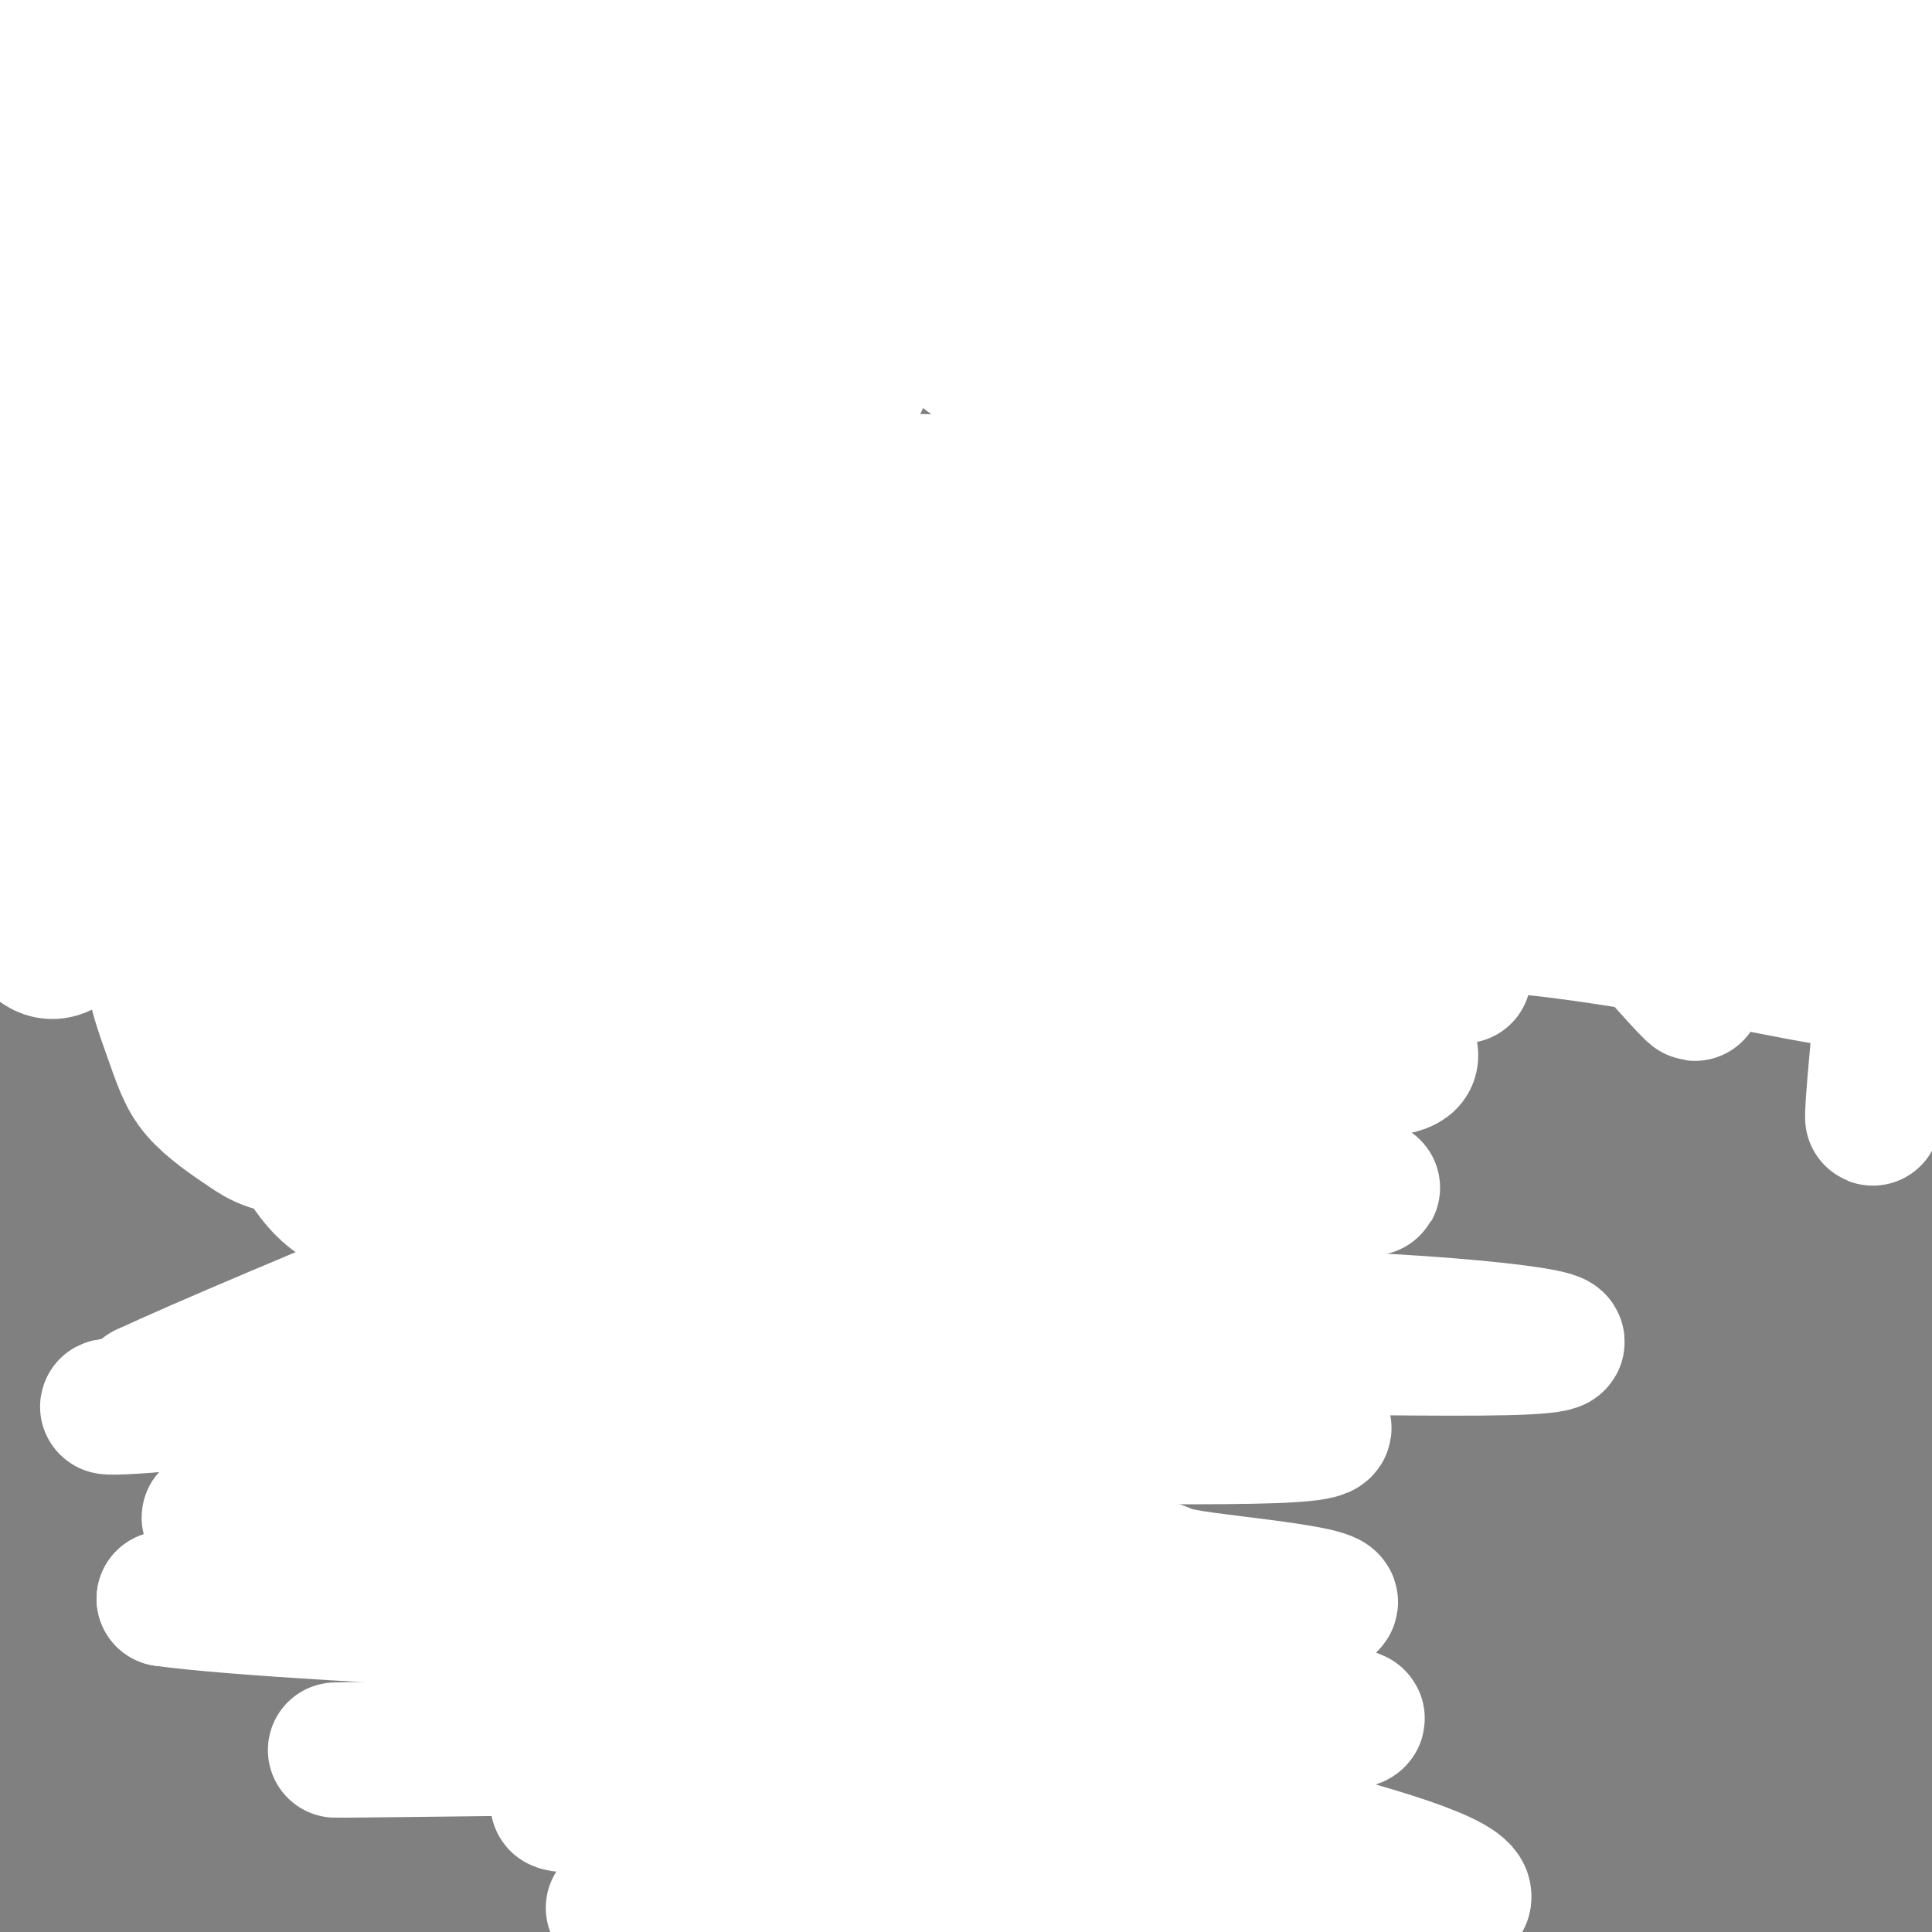<svg viewBox='0 0 400 400' version='1.1' xmlns='http://www.w3.org/2000/svg' xmlns:xlink='http://www.w3.org/1999/xlink'><rect x="0" y="0" width="400" height="400" fill="#808080" stroke="none"/><g fill='none' stroke='#000000' stroke-width='6' stroke-linecap='round' stroke-linejoin='round'><path d='M65,220c1.917,1.750 3.833,3.500 14,-1c10.167,-4.500 28.583,-15.250 47,-26'/><path d='M126,193c17.222,-4.933 36.778,-4.267 47,-3c10.222,1.267 11.111,3.133 12,5'/><path d='M185,195c2.167,0.833 1.583,0.417 1,0'/></g>
<g fill='none' stroke='#FFFFFF' stroke-width='28' stroke-linecap='round' stroke-linejoin='round'><path d='M203,190c0.000,0.000 -84.000,8.000 -84,8'/><path d='M119,198c-23.667,5.167 -40.833,14.083 -58,23'/><path d='M61,221c-9.667,3.667 -4.833,1.333 0,-1'/><path d='M67,217c16.079,-35.759 32.158,-71.518 46,-96c13.842,-24.482 25.447,-37.686 37,-50c11.553,-12.314 23.054,-23.736 31,-30c7.946,-6.264 12.336,-7.370 20,-8c7.664,-0.630 18.602,-0.785 26,2c7.398,2.785 11.257,8.510 15,17c3.743,8.490 7.372,19.745 11,31'/><path d='M253,83c2.693,13.037 3.927,30.128 3,41c-0.927,10.872 -4.015,15.525 -10,24c-5.985,8.475 -14.868,20.771 -29,33c-14.132,12.229 -33.513,24.392 -50,33c-16.487,8.608 -30.080,13.660 -40,17c-9.920,3.340 -16.168,4.966 -27,6c-10.832,1.034 -26.248,1.476 -35,1c-8.752,-0.476 -10.839,-1.871 -14,-4c-3.161,-2.129 -7.396,-4.993 -10,-8c-2.604,-3.007 -3.576,-6.158 -6,-13c-2.424,-6.842 -6.299,-17.376 -1,-26c5.299,-8.624 19.773,-15.340 27,-19c7.227,-3.660 7.207,-4.266 15,-5c7.793,-0.734 23.400,-1.597 32,-2c8.600,-0.403 10.192,-0.345 17,3c6.808,3.345 18.833,9.978 27,16c8.167,6.022 12.476,11.435 15,16c2.524,4.565 3.262,8.283 4,12'/><path d='M171,208c0.854,3.372 0.990,5.802 1,8c0.010,2.198 -0.105,4.164 -7,10c-6.895,5.836 -20.569,15.541 -37,21c-16.431,5.459 -35.617,6.672 -47,5c-11.383,-1.672 -14.962,-6.229 -19,-13c-4.038,-6.771 -8.535,-15.756 -11,-23c-2.465,-7.244 -2.898,-12.748 -1,-20c1.898,-7.252 6.127,-16.251 12,-21c5.873,-4.749 13.391,-5.248 18,-5c4.609,0.248 6.307,1.242 8,3c1.693,1.758 3.379,4.281 3,6c-0.379,1.719 -2.823,2.634 -7,2c-4.177,-0.634 -10.089,-2.817 -16,-5'/><path d='M68,176c-5.617,-1.868 -11.660,-4.037 -20,-6c-8.340,-1.963 -18.976,-3.721 -23,-1c-4.024,2.721 -1.435,9.920 -2,15c-0.565,5.080 -4.282,8.040 -8,11'/><path d='M15,195c-2.667,2.393 -5.333,2.875 -8,0c-2.667,-2.875 -5.333,-9.107 -6,-28c-0.667,-18.893 0.667,-50.446 2,-82'/><path d='M3,85c-0.500,-16.500 -2.750,-16.750 -5,-17'/><path d='M-1,63c0.000,0.000 15.000,31.000 15,31'/><path d='M38,147c-4.083,-1.750 -8.167,-3.500 -15,-10c-6.833,-6.500 -16.417,-17.750 -26,-29'/><path d='M-1,32c-1.022,3.756 -2.044,7.511 5,38c7.044,30.489 22.156,87.711 28,109c5.844,21.289 2.422,6.644 -1,-8'/><path d='M31,171c0.524,-26.310 2.333,-88.083 1,-112c-1.333,-23.917 -5.810,-9.976 3,14c8.810,23.976 30.905,57.988 53,92'/><path d='M88,165c10.821,15.892 11.375,9.620 2,2c-9.375,-7.620 -28.678,-16.590 -38,-22c-9.322,-5.410 -8.663,-7.260 -9,-10c-0.337,-2.740 -1.668,-6.370 -3,-10'/><path d='M40,125c-0.167,-5.500 0.917,-14.250 2,-23'/><path d='M20,57c-5.417,-22.750 -10.833,-45.500 -13,-54c-2.167,-8.500 -1.083,-2.750 0,3'/><path d='M7,6c5.496,2.700 19.236,7.951 26,11c6.764,3.049 6.552,3.898 26,0c19.448,-3.898 58.557,-12.542 62,-14c3.443,-1.458 -28.778,4.271 -61,10'/><path d='M60,13c-20.667,3.333 -41.833,6.667 -63,10'/><path d='M0,16c10.578,-4.400 21.156,-8.800 30,-12c8.844,-3.200 15.956,-5.200 29,-5c13.044,0.200 32.022,2.600 51,5'/><path d='M110,4c31.223,2.872 83.781,7.553 105,8c21.219,0.447 11.097,-3.341 -10,-5c-21.097,-1.659 -53.171,-1.188 -75,0c-21.829,1.188 -33.415,3.094 -45,5'/><path d='M85,12c-25.774,1.655 -67.708,3.292 -79,8c-11.292,4.708 8.060,12.488 23,19c14.940,6.512 25.470,11.756 36,17'/><path d='M65,56c10.048,4.723 17.168,8.031 29,9c11.832,0.969 28.378,-0.400 49,3c20.622,3.400 45.321,11.569 31,12c-14.321,0.431 -67.663,-6.877 -104,-14c-36.337,-7.123 -55.668,-14.062 -75,-21'/><path d='M2,46c48.917,-3.292 97.833,-6.583 127,-5c29.167,1.583 38.583,8.042 38,8c-0.583,-0.042 -11.167,-6.583 -34,-12c-22.833,-5.417 -57.917,-9.708 -93,-14'/><path d='M40,23c-20.028,-1.688 -23.599,1.092 5,3c28.599,1.908 89.367,2.944 115,3c25.633,0.056 16.132,-0.870 25,3c8.868,3.870 36.105,12.534 47,15c10.895,2.466 5.447,-1.267 0,-5'/><path d='M133,37c10.678,2.925 21.356,5.850 31,9c9.644,3.150 18.255,6.525 42,21c23.745,14.475 62.624,40.051 74,49c11.376,8.949 -4.750,1.271 -19,-6c-14.250,-7.271 -26.625,-14.136 -39,-21'/><path d='M222,89c-12.354,-7.671 -23.738,-16.348 -43,-32c-19.262,-15.652 -46.400,-38.278 -38,-39c8.400,-0.722 52.338,20.459 84,39c31.662,18.541 51.046,34.440 49,31c-2.046,-3.440 -25.523,-26.220 -49,-49'/><path d='M225,39c-13.980,-17.881 -24.431,-38.085 -10,-8c14.431,30.085 53.745,110.459 58,139c4.255,28.541 -26.550,5.248 -52,-8c-25.450,-13.248 -45.544,-16.451 -61,-23c-15.456,-6.549 -26.273,-16.442 -35,-26c-8.727,-9.558 -15.363,-18.779 -22,-28'/><path d='M103,85c0.718,-3.815 13.513,0.646 56,20c42.487,19.354 114.667,53.600 132,62c17.333,8.400 -20.179,-9.046 -67,-24c-46.821,-14.954 -102.949,-27.415 -118,-30c-15.051,-2.585 10.974,4.708 37,12'/><path d='M143,125c24.564,11.908 67.475,35.679 89,48c21.525,12.321 21.664,13.194 31,20c9.336,6.806 27.870,19.545 29,25c1.130,5.455 -15.144,3.625 -51,-2c-35.856,-5.625 -91.294,-15.044 -120,-20c-28.706,-4.956 -30.681,-5.450 -36,-8c-5.319,-2.550 -13.982,-7.158 -16,-9c-2.018,-1.842 2.611,-0.919 10,2c7.389,2.919 17.540,7.834 33,20c15.460,12.166 36.230,31.583 57,51'/><path d='M169,252c13.678,10.017 19.373,9.558 11,8c-8.373,-1.558 -30.814,-4.216 -47,-7c-16.186,-2.784 -26.117,-5.693 -40,-11c-13.883,-5.307 -31.717,-13.013 -40,-17c-8.283,-3.987 -7.014,-4.254 12,-2c19.014,2.254 55.773,7.030 72,9c16.227,1.970 11.922,1.134 10,0c-1.922,-1.134 -1.461,-2.567 -1,-4'/><path d='M146,228c-1.523,-2.185 -4.831,-5.648 -16,-10c-11.169,-4.352 -30.199,-9.595 -25,-8c5.199,1.595 34.628,10.027 53,14c18.372,3.973 25.686,3.486 33,3'/><path d='M127,395c0.000,0.000 176.000,-2.000 176,-2'/><path d='M303,393c2.756,-7.156 -78.356,-24.044 -123,-32c-44.644,-7.956 -52.822,-6.978 -61,-6'/><path d='M119,355c12.745,-1.620 75.107,-2.671 117,-2c41.893,0.671 63.317,3.065 25,5c-38.317,1.935 -136.376,3.410 -173,4c-36.624,0.590 -11.812,0.295 13,0'/><path d='M101,362c12.346,-0.211 36.711,-0.737 53,0c16.289,0.737 24.501,2.737 12,5c-12.501,2.263 -45.715,4.789 -50,6c-4.285,1.211 20.357,1.105 45,1'/><path d='M161,374c21.964,3.060 54.375,10.208 56,8c1.625,-2.208 -27.536,-13.774 -52,-22c-24.464,-8.226 -44.232,-13.113 -64,-18'/><path d='M101,342c27.056,-4.210 126.695,-5.734 160,-8c33.305,-2.266 0.275,-5.273 -12,-7c-12.275,-1.727 -3.795,-2.174 -16,-3c-12.205,-0.826 -45.094,-2.030 -61,-3c-15.906,-0.970 -14.830,-1.706 -35,0c-20.170,1.706 -61.585,5.853 -103,10'/><path d='M34,331c26.978,3.786 145.922,8.252 186,8c40.078,-0.252 1.290,-5.222 -21,-10c-22.290,-4.778 -28.083,-9.365 -49,-12c-20.917,-2.635 -56.959,-3.317 -93,-4'/><path d='M57,313c-18.209,0.233 -17.230,2.817 -3,0c14.230,-2.817 41.711,-11.033 87,-14c45.289,-2.967 108.385,-0.683 127,-2c18.615,-1.317 -7.253,-6.233 -52,-8c-44.747,-1.767 -108.374,-0.383 -172,1'/><path d='M44,290c-31.666,0.848 -24.832,2.469 -4,0c20.832,-2.469 55.663,-9.028 112,-11c56.337,-1.972 134.179,0.643 160,0c25.821,-0.643 -0.378,-4.543 -37,-6c-36.622,-1.457 -83.668,-0.469 -106,0c-22.332,0.469 -19.952,0.420 -33,4c-13.048,3.580 -41.524,10.790 -70,18'/><path d='M66,295c-2.823,-2.460 25.121,-17.609 47,-27c21.879,-9.391 37.693,-13.022 46,-16c8.307,-2.978 9.107,-5.301 36,-6c26.893,-0.699 79.877,0.227 88,0c8.123,-0.227 -28.617,-1.607 -50,-2c-21.383,-0.393 -27.411,0.202 -49,4c-21.589,3.798 -58.740,10.799 -87,18c-28.260,7.201 -47.630,14.600 -67,22'/><path d='M30,288c21.482,-10.039 108.687,-46.136 159,-64c50.313,-17.864 63.733,-17.494 63,-19c-0.733,-1.506 -15.619,-4.888 -30,-3c-14.381,1.888 -28.256,9.047 -42,18c-13.744,8.953 -27.355,19.701 -34,27c-6.645,7.299 -6.322,11.150 -6,15'/><path d='M140,262c13.426,0.416 49.990,-6.043 69,-12c19.010,-5.957 20.464,-11.411 20,-15c-0.464,-3.589 -2.847,-5.311 -8,-6c-5.153,-0.689 -13.077,-0.344 -21,0'/><path d='M200,229c-4.167,-0.167 -4.083,-0.583 -4,-1'/><path d='M113,187c11.511,-13.600 23.022,-27.200 44,-40c20.978,-12.800 51.422,-24.800 56,-17c4.578,7.800 -16.711,35.400 -38,63'/><path d='M175,193c-9.251,13.571 -13.380,15.999 -15,16c-1.620,0.001 -0.733,-2.425 2,-10c2.733,-7.575 7.310,-20.298 21,-37c13.690,-16.702 36.494,-37.381 30,-33c-6.494,4.381 -42.284,33.823 -61,48c-18.716,14.177 -20.358,13.088 -22,12'/><path d='M130,189c-4.868,1.970 -6.039,0.895 -7,0c-0.961,-0.895 -1.711,-1.612 0,-6c1.711,-4.388 5.884,-12.449 12,-21c6.116,-8.551 14.176,-17.594 20,-23c5.824,-5.406 9.411,-7.175 14,-8c4.589,-0.825 10.178,-0.706 14,-1c3.822,-0.294 5.875,-1.002 8,5c2.125,6.002 4.321,18.715 4,26c-0.321,7.285 -3.161,9.143 -6,11'/><path d='M189,172c-5.223,3.311 -15.281,6.089 -27,7c-11.719,0.911 -25.099,-0.046 -32,-1c-6.901,-0.954 -7.324,-1.905 -14,-6c-6.676,-4.095 -19.605,-11.333 -26,-19c-6.395,-7.667 -6.256,-15.762 -9,-22c-2.744,-6.238 -8.372,-10.619 -14,-15'/><path d='M67,116c-5.429,-3.774 -12.000,-5.708 -2,-2c10.000,3.708 36.571,13.060 53,20c16.429,6.940 22.714,11.470 29,16'/><path d='M147,150c10.378,7.180 21.823,17.131 11,12c-10.823,-5.131 -43.914,-25.343 -61,-37c-17.086,-11.657 -18.167,-14.759 -23,-22c-4.833,-7.241 -13.416,-18.620 -22,-30'/><path d='M52,73c3.067,-3.556 21.733,2.556 34,9c12.267,6.444 18.133,13.222 24,20'/><path d='M110,102c2.591,4.825 -2.933,6.887 17,14c19.933,7.113 65.322,19.278 78,21c12.678,1.722 -7.356,-6.998 -17,-12c-9.644,-5.002 -8.898,-6.286 -25,-9c-16.102,-2.714 -49.051,-6.857 -82,-11'/><path d='M81,105c-19.911,-2.764 -28.687,-4.174 -1,-5c27.687,-0.826 91.839,-1.069 120,0c28.161,1.069 20.332,3.448 24,8c3.668,4.552 18.834,11.276 34,18'/><path d='M258,126c-8.548,-1.929 -46.917,-15.750 -53,-16c-6.083,-0.250 20.119,13.071 39,27c18.881,13.929 30.440,28.464 42,43'/><path d='M286,180c9.833,10.833 13.417,16.417 17,22'/><path d='M114,223c5.470,-4.101 10.940,-8.202 22,-13c11.060,-4.798 27.708,-10.292 42,-14c14.292,-3.708 26.226,-5.631 49,-6c22.774,-0.369 56.387,0.815 90,2'/><path d='M317,192c28.622,3.111 55.178,9.889 66,11c10.822,1.111 5.911,-3.444 1,-8'/><path d='M384,195c0.500,-14.833 1.250,-47.917 2,-81'/><path d='M386,114c0.931,-16.241 2.260,-16.343 4,-14c1.740,2.343 3.892,7.131 5,17c1.108,9.869 1.174,24.820 0,42c-1.174,17.180 -3.587,36.590 -6,56'/><path d='M389,215c-1.422,14.889 -1.978,24.111 0,8c1.978,-16.111 6.489,-57.556 11,-99'/><path d='M399,48c-0.311,-3.756 -0.622,-7.511 -3,-10c-2.378,-2.489 -6.822,-3.711 -9,-8c-2.178,-4.289 -2.089,-11.644 -2,-19'/><path d='M385,11c0.833,-5.333 3.917,-9.167 7,-13'/><path d='M393,-1c-1.167,27.000 -2.333,54.000 -2,73c0.333,19.000 2.167,30.000 4,41'/><path d='M395,113c-0.667,-12.333 -4.333,-63.667 -8,-115'/><path d='M390,0c0.000,0.000 11.000,21.000 11,21'/><path d='M379,8c0.000,0.000 -101.000,2.000 -101,2'/><path d='M278,10c-32.867,1.156 -64.533,3.044 -59,3c5.533,-0.044 48.267,-2.022 91,-4'/><path d='M310,9c34.188,4.033 74.158,16.117 81,26c6.842,9.883 -19.444,17.567 -37,23c-17.556,5.433 -26.380,8.617 -32,9c-5.620,0.383 -8.034,-2.033 -13,-8c-4.966,-5.967 -12.483,-15.483 -20,-25'/><path d='M289,34c-6.012,-5.036 -11.042,-5.125 -2,-2c9.042,3.125 32.155,9.464 55,21c22.845,11.536 45.423,28.268 68,45'/><path d='M395,55c-2.986,-7.268 -5.971,-14.536 -11,-24c-5.029,-9.464 -12.100,-21.124 -16,-8c-3.900,13.124 -4.627,51.033 -4,67c0.627,15.967 2.608,9.990 -3,0c-5.608,-9.990 -18.804,-23.995 -32,-38'/><path d='M329,52c-12.520,-16.070 -27.820,-37.246 -13,-21c14.820,16.246 59.759,69.912 69,82c9.241,12.088 -17.217,-17.404 -33,-37c-15.783,-19.596 -20.892,-29.298 -26,-39'/><path d='M326,37c-9.226,-13.393 -19.292,-27.375 -8,-13c11.292,14.375 43.940,57.107 54,64c10.060,6.893 -2.470,-22.054 -15,-51'/><path d='M357,37c-2.250,-8.548 -0.375,-4.417 -5,-5c-4.625,-0.583 -15.750,-5.881 -27,-8c-11.250,-2.119 -22.625,-1.060 -34,0'/><path d='M291,24c-18.905,1.116 -49.168,3.907 -58,4c-8.832,0.093 3.767,-2.511 22,4c18.233,6.511 42.101,22.138 53,29c10.899,6.862 8.828,4.961 8,5c-0.828,0.039 -0.414,2.020 0,4'/><path d='M316,70c-2.772,1.820 -9.701,4.371 -16,5c-6.299,0.629 -11.967,-0.663 -17,-3c-5.033,-2.337 -9.432,-5.719 -17,-13c-7.568,-7.281 -18.307,-18.460 -16,-21c2.307,-2.540 17.659,3.560 36,13c18.341,9.440 39.670,22.220 61,35'/><path d='M347,86c10.184,6.211 5.142,4.237 0,3c-5.142,-1.237 -10.386,-1.738 -17,-3c-6.614,-1.262 -14.598,-3.287 -32,-12c-17.402,-8.713 -44.224,-24.115 -35,-19c9.224,5.115 54.492,30.747 80,48c25.508,17.253 31.254,26.126 37,35'/><path d='M380,138c7.809,7.835 8.833,9.923 3,7c-5.833,-2.923 -18.522,-10.856 -33,-21c-14.478,-10.144 -30.744,-22.500 -45,-39c-14.256,-16.500 -26.502,-37.143 -19,-26c7.502,11.143 34.751,54.071 62,97'/><path d='M348,156c13.446,22.045 16.063,28.657 13,31c-3.063,2.343 -11.804,0.418 -22,-4c-10.196,-4.418 -21.846,-11.329 -33,-20c-11.154,-8.671 -21.811,-19.104 -33,-32c-11.189,-12.896 -22.911,-28.256 -17,-24c5.911,4.256 29.456,28.128 53,52'/><path d='M309,159c21.086,22.912 47.301,54.193 41,45c-6.301,-9.193 -45.120,-58.860 -61,-79c-15.880,-20.140 -8.823,-10.754 -6,-11c2.823,-0.246 1.411,-10.123 0,-20'/><path d='M283,94c-2.311,-6.667 -8.089,-13.333 -3,-6c5.089,7.333 21.044,28.667 37,50'/><path d='M317,138c9.869,12.679 16.042,19.375 23,24c6.958,4.625 14.702,7.179 17,6c2.298,-1.179 -0.851,-6.089 -4,-11'/><path d='M353,157c-1.422,-2.556 -2.978,-3.444 -1,-3c1.978,0.444 7.489,2.222 13,4'/><path d='M365,158c-2.111,-0.222 -13.889,-2.778 -25,-3c-11.111,-0.222 -21.556,1.889 -32,4'/></g>
</svg>